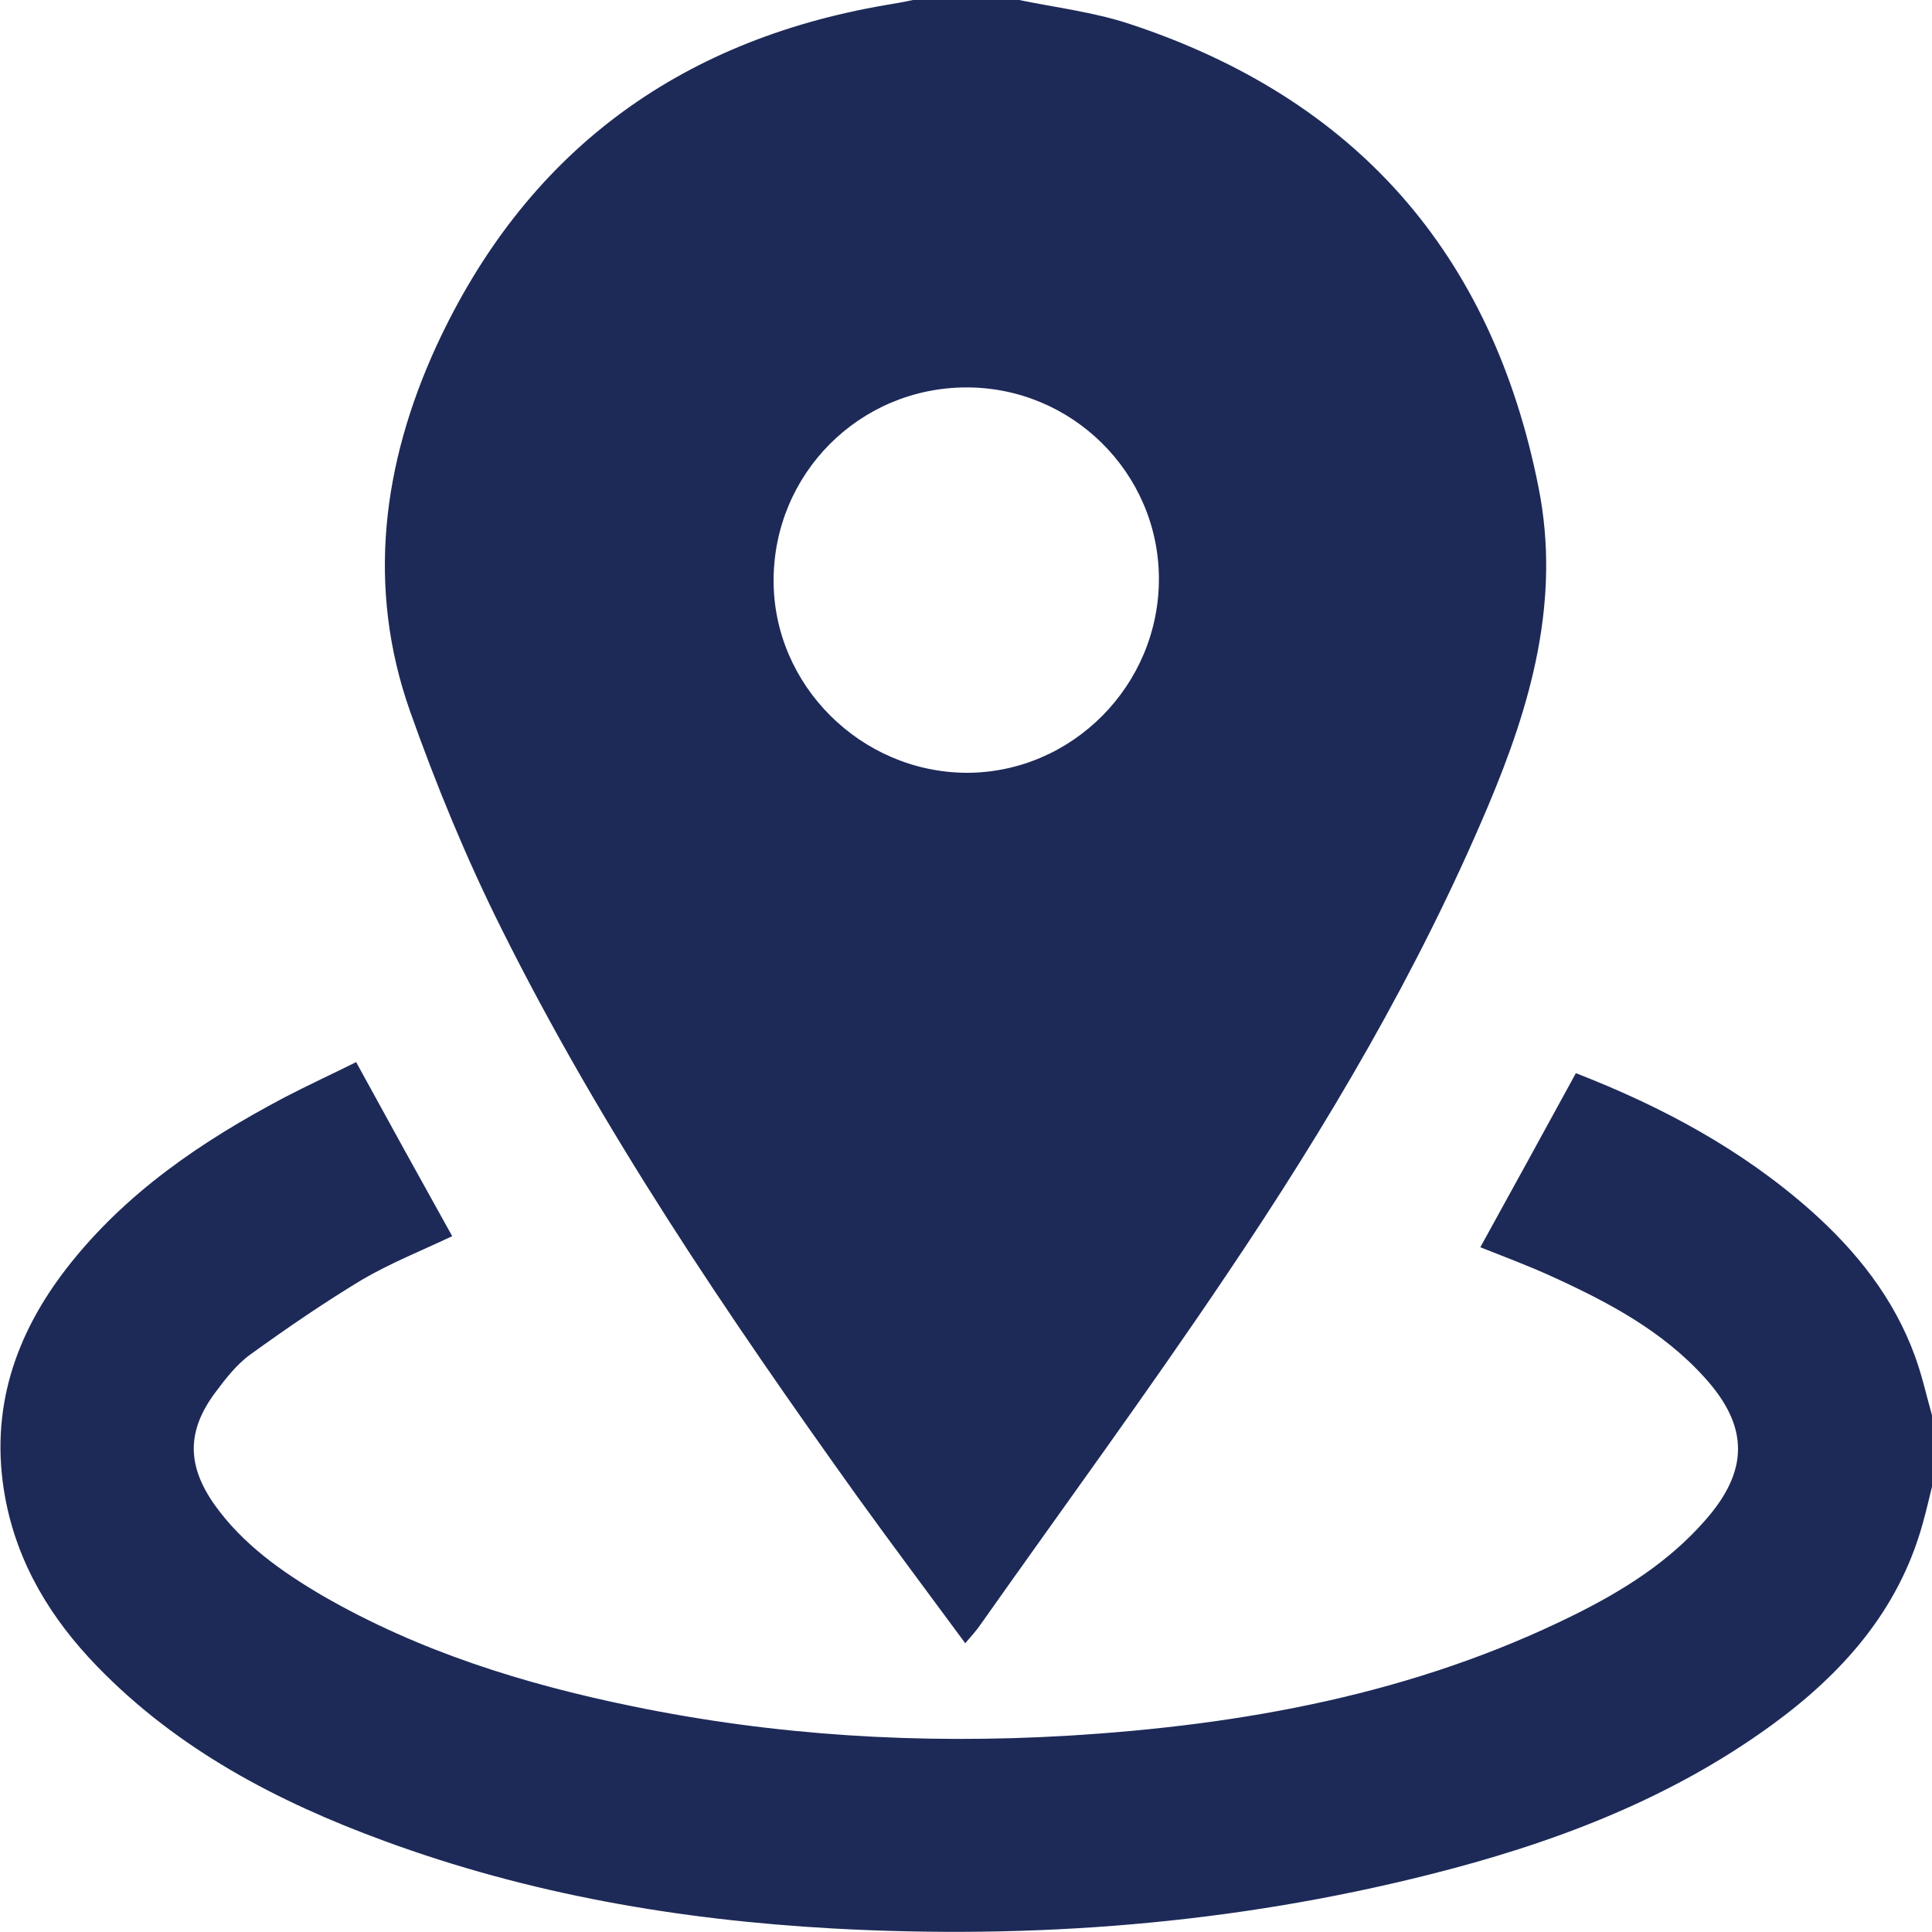 <svg width="51" height="51" viewBox="0 0 51 51" fill="none" xmlns="http://www.w3.org/2000/svg">
<g clip-path="url(#clip0_75_14)">
<path d="M26.901 0C27.87 0.199 28.866 0.319 29.795 0.624C35.784 2.59 39.395 6.694 40.617 12.883C41.201 15.845 40.417 18.594 39.276 21.29C37.43 25.659 35.027 29.723 32.385 33.641C30.287 36.763 28.056 39.804 25.892 42.872C25.785 43.031 25.653 43.177 25.48 43.377C24.511 42.062 23.555 40.787 22.625 39.498C19.186 34.691 15.88 29.816 13.238 24.517C12.309 22.658 11.512 20.719 10.821 18.766C9.666 15.486 10.104 12.232 11.512 9.151C13.862 4.051 17.872 1.076 23.382 0.133C23.621 0.093 23.86 0.053 24.099 0C25.042 0 25.971 0 26.901 0ZM25.493 10.227C22.678 10.24 20.421 12.511 20.421 15.327C20.421 18.089 22.718 20.373 25.493 20.4C28.295 20.413 30.605 18.089 30.592 15.26C30.579 12.471 28.282 10.213 25.493 10.227Z" fill="#1D2A58"/>
<path d="M51 39.246C50.92 39.578 50.841 39.91 50.748 40.242C50.11 42.526 48.623 44.187 46.764 45.541C44.042 47.52 40.949 48.676 37.722 49.486C32.557 50.787 27.299 51.199 21.988 50.907C17.925 50.681 13.968 50.004 10.144 48.596C7.316 47.56 4.687 46.179 2.563 43.987C1.341 42.726 0.451 41.265 0.133 39.512C-0.279 37.24 0.385 35.248 1.766 33.469C3.306 31.49 5.324 30.122 7.515 28.966C8.126 28.648 8.763 28.355 9.401 28.037C10.25 29.59 11.087 31.105 11.937 32.632C11.153 33.004 10.317 33.336 9.547 33.787C8.538 34.398 7.568 35.062 6.612 35.753C6.241 36.019 5.948 36.404 5.67 36.776C4.926 37.785 4.939 38.688 5.656 39.711C6.4 40.76 7.436 41.49 8.524 42.128C11.06 43.589 13.822 44.452 16.677 45.037C20.461 45.82 24.298 46.046 28.162 45.82C32.809 45.541 37.337 44.718 41.546 42.633C42.834 41.995 44.042 41.238 44.998 40.149C46.167 38.834 46.18 37.666 44.998 36.364C43.883 35.129 42.449 34.372 40.962 33.694C40.351 33.416 39.714 33.176 39.077 32.924C39.913 31.41 40.749 29.883 41.599 28.329C43.856 29.205 45.968 30.334 47.8 31.955C49.008 33.03 49.991 34.266 50.548 35.793C50.734 36.298 50.854 36.842 51 37.36C51 37.984 51 38.622 51 39.246Z" fill="#1D2A58"/>
</g>
<defs>
<clipPath id="clip0_75_14">
<rect width="51" height="51" fill="white"/>
</clipPath>
</defs>
</svg>
